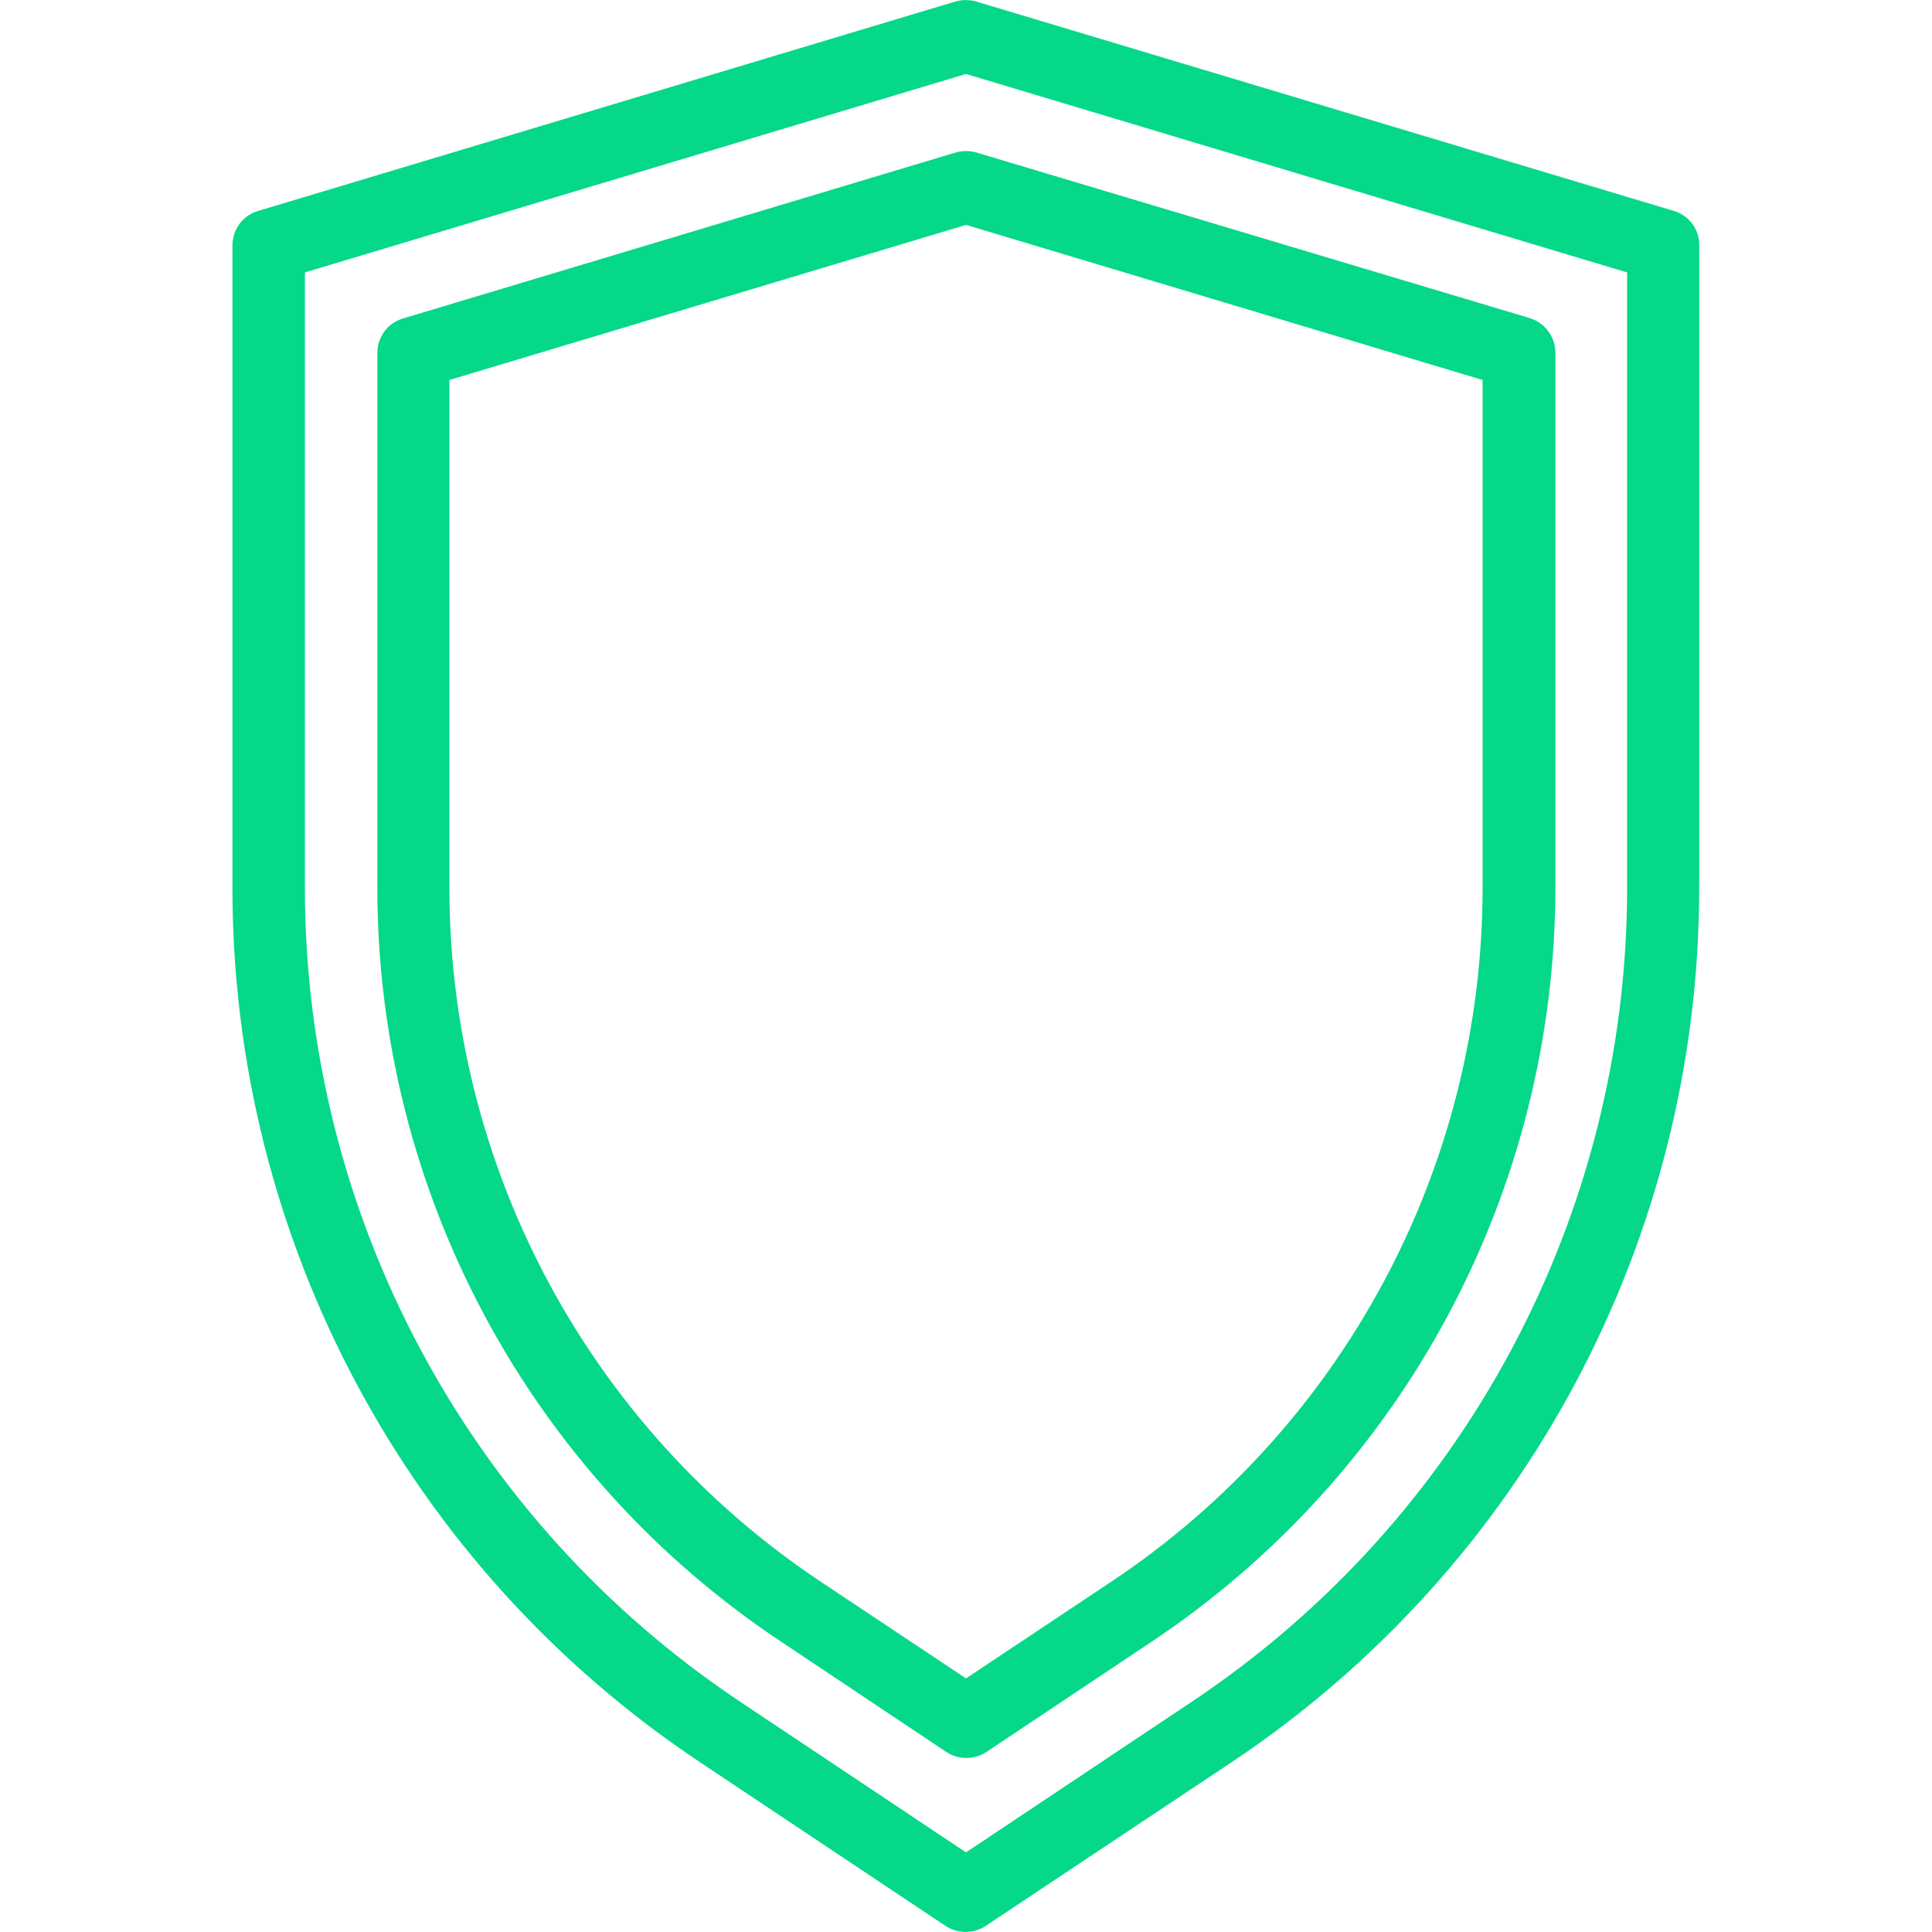 <?xml version="1.0" encoding="utf-8"?>
<!-- Generator: Adobe Illustrator 24.0.1, SVG Export Plug-In . SVG Version: 6.00 Build 0)  -->
<svg version="1.1" id="Layer_1" xmlns="http://www.w3.org/2000/svg" xmlns:xlink="http://www.w3.org/1999/xlink" x="0px" y="0px"
	 viewBox="0 0 512 512" style="enable-background:new 0 0 512 512;" xml:space="preserve">
<style type="text/css">
	.st0{fill:#06D889;}
</style>
<g>
	<path class="st0" d="M443.6,55.9L258.7,0.4c-1.8-0.5-3.7-0.5-5.5,0L68.4,55.9c-4.1,1.2-6.8,4.9-6.8,9.2v170
		c-0.1,93.3,46.5,180.5,124.2,232.1l64.8,43.2c3.2,2.1,7.4,2.1,10.6,0l64.9-43.2c77.7-51.7,124.3-138.8,124.2-232.1V65
		C450.4,60.8,447.6,57.1,443.6,55.9z M431.2,235c0.1,86.9-43.3,168.1-115.7,216.2L256,490.9l-59.5-39.7
		C124.1,403.1,80.7,321.9,80.8,235V72.2L256,19.6l175.2,52.6V235z"/>
	<path class="st0" d="M253.3,40.4L106.8,84.4c-4.1,1.2-6.8,4.9-6.8,9.2V235c-0.1,80.5,40.1,155.7,107.2,200.2l43.6,29.1
		c3.2,2.1,7.4,2.1,10.6,0l43.6-29.1c67-44.6,107.2-119.7,107.2-200.2V93.5c0-4.2-2.8-8-6.8-9.2L258.7,40.4
		C257,39.9,255,39.9,253.3,40.4L253.3,40.4z M392.9,100.7V235c0.1,74.1-36.9,143.3-98.6,184.3L256,444.8l-38.3-25.5
		c-61.7-41-98.7-110.2-98.6-184.3V100.7L256,59.6L392.9,100.7z"/>
</g>
</svg>
